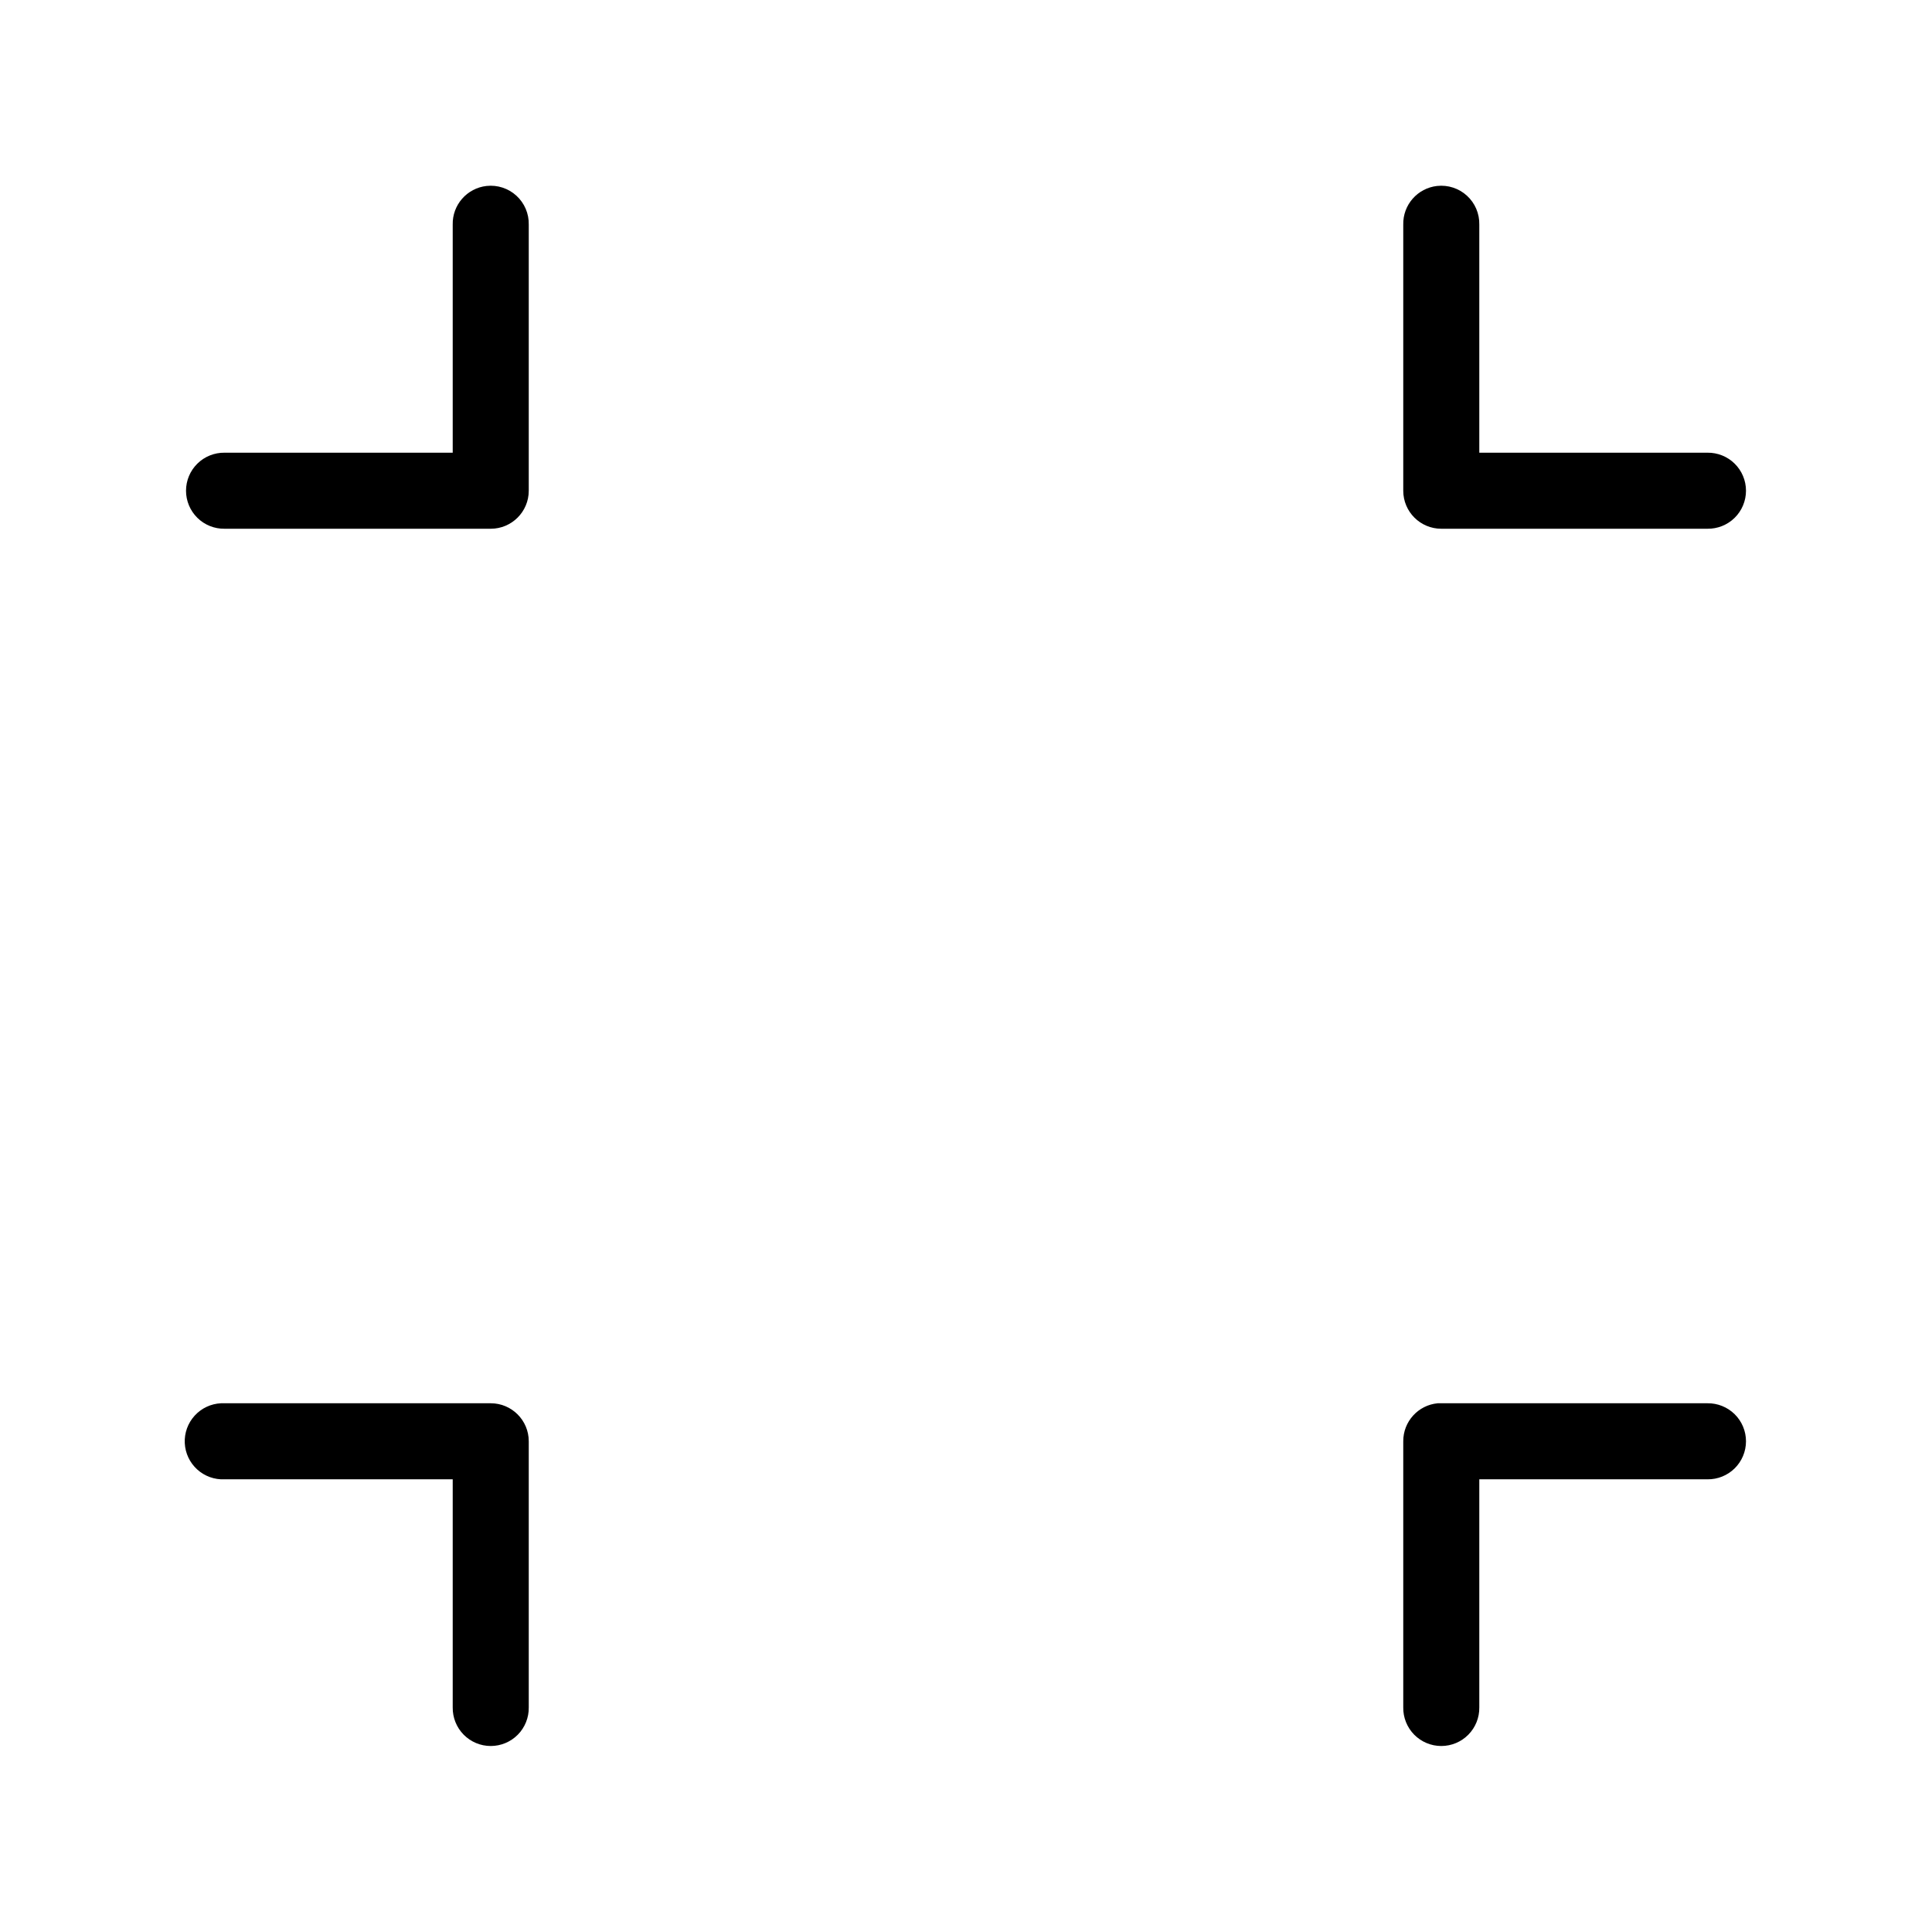 <?xml version="1.0" encoding="UTF-8"?>
<!-- Uploaded to: ICON Repo, www.svgrepo.com, Generator: ICON Repo Mixer Tools -->
<svg fill="#000000" width="800px" height="800px" version="1.1" viewBox="144 144 512 512" xmlns="http://www.w3.org/2000/svg">
 <path d="m272.95 193.28c-5.191 0.574-9.086 5.016-8.977 10.234v60.457h-60.457c-2.695-0.035-5.297 1.008-7.215 2.902-1.922 1.895-3.004 4.477-3.004 7.176 0 2.695 1.082 5.281 3.004 7.176 1.918 1.895 4.519 2.938 7.215 2.898h70.535c5.562 0 10.074-4.512 10.074-10.074v-70.535c0.062-2.902-1.129-5.688-3.269-7.648-2.141-1.961-5.023-2.902-7.906-2.586zm251.9 0c-5.191 0.574-9.086 5.016-8.973 10.234v70.535c0 5.562 4.512 10.074 10.074 10.074h70.535c2.695 0.039 5.297-1.004 7.219-2.898 1.918-1.895 3-4.481 3-7.176 0-2.699-1.082-5.281-3-7.176-1.922-1.895-4.523-2.938-7.219-2.902h-60.457v-60.457c0.062-2.902-1.129-5.688-3.269-7.648-2.141-1.961-5.023-2.902-7.91-2.586zm-322.28 322.6c-2.672 0.125-5.184 1.305-6.984 3.285-1.805 1.977-2.746 4.59-2.621 7.262 0.125 2.676 1.309 5.188 3.289 6.988 1.977 1.801 4.59 2.742 7.262 2.617h60.457v60.457c-0.035 2.695 1.008 5.297 2.902 7.219 1.895 1.918 4.477 3 7.176 3 2.695 0 5.281-1.082 7.176-3 1.895-1.922 2.938-4.523 2.898-7.219v-70.535c0-5.562-4.512-10.074-10.074-10.074h-70.535c-0.312-0.016-0.629-0.016-0.945 0zm322.44 0c-5.195 0.488-9.156 4.859-9.133 10.074v70.535c-0.039 2.695 1.008 5.297 2.898 7.219 1.895 1.918 4.481 3 7.176 3 2.699 0 5.285-1.082 7.176-3 1.895-1.922 2.941-4.523 2.902-7.219v-60.457h60.457c2.695 0.039 5.297-1.008 7.219-2.902 1.918-1.891 3-4.477 3-7.176 0-2.695-1.082-5.281-3-7.176-1.922-1.891-4.523-2.938-7.219-2.898h-70.535c-0.312-0.016-0.629-0.016-0.941 0z"/>
</svg>